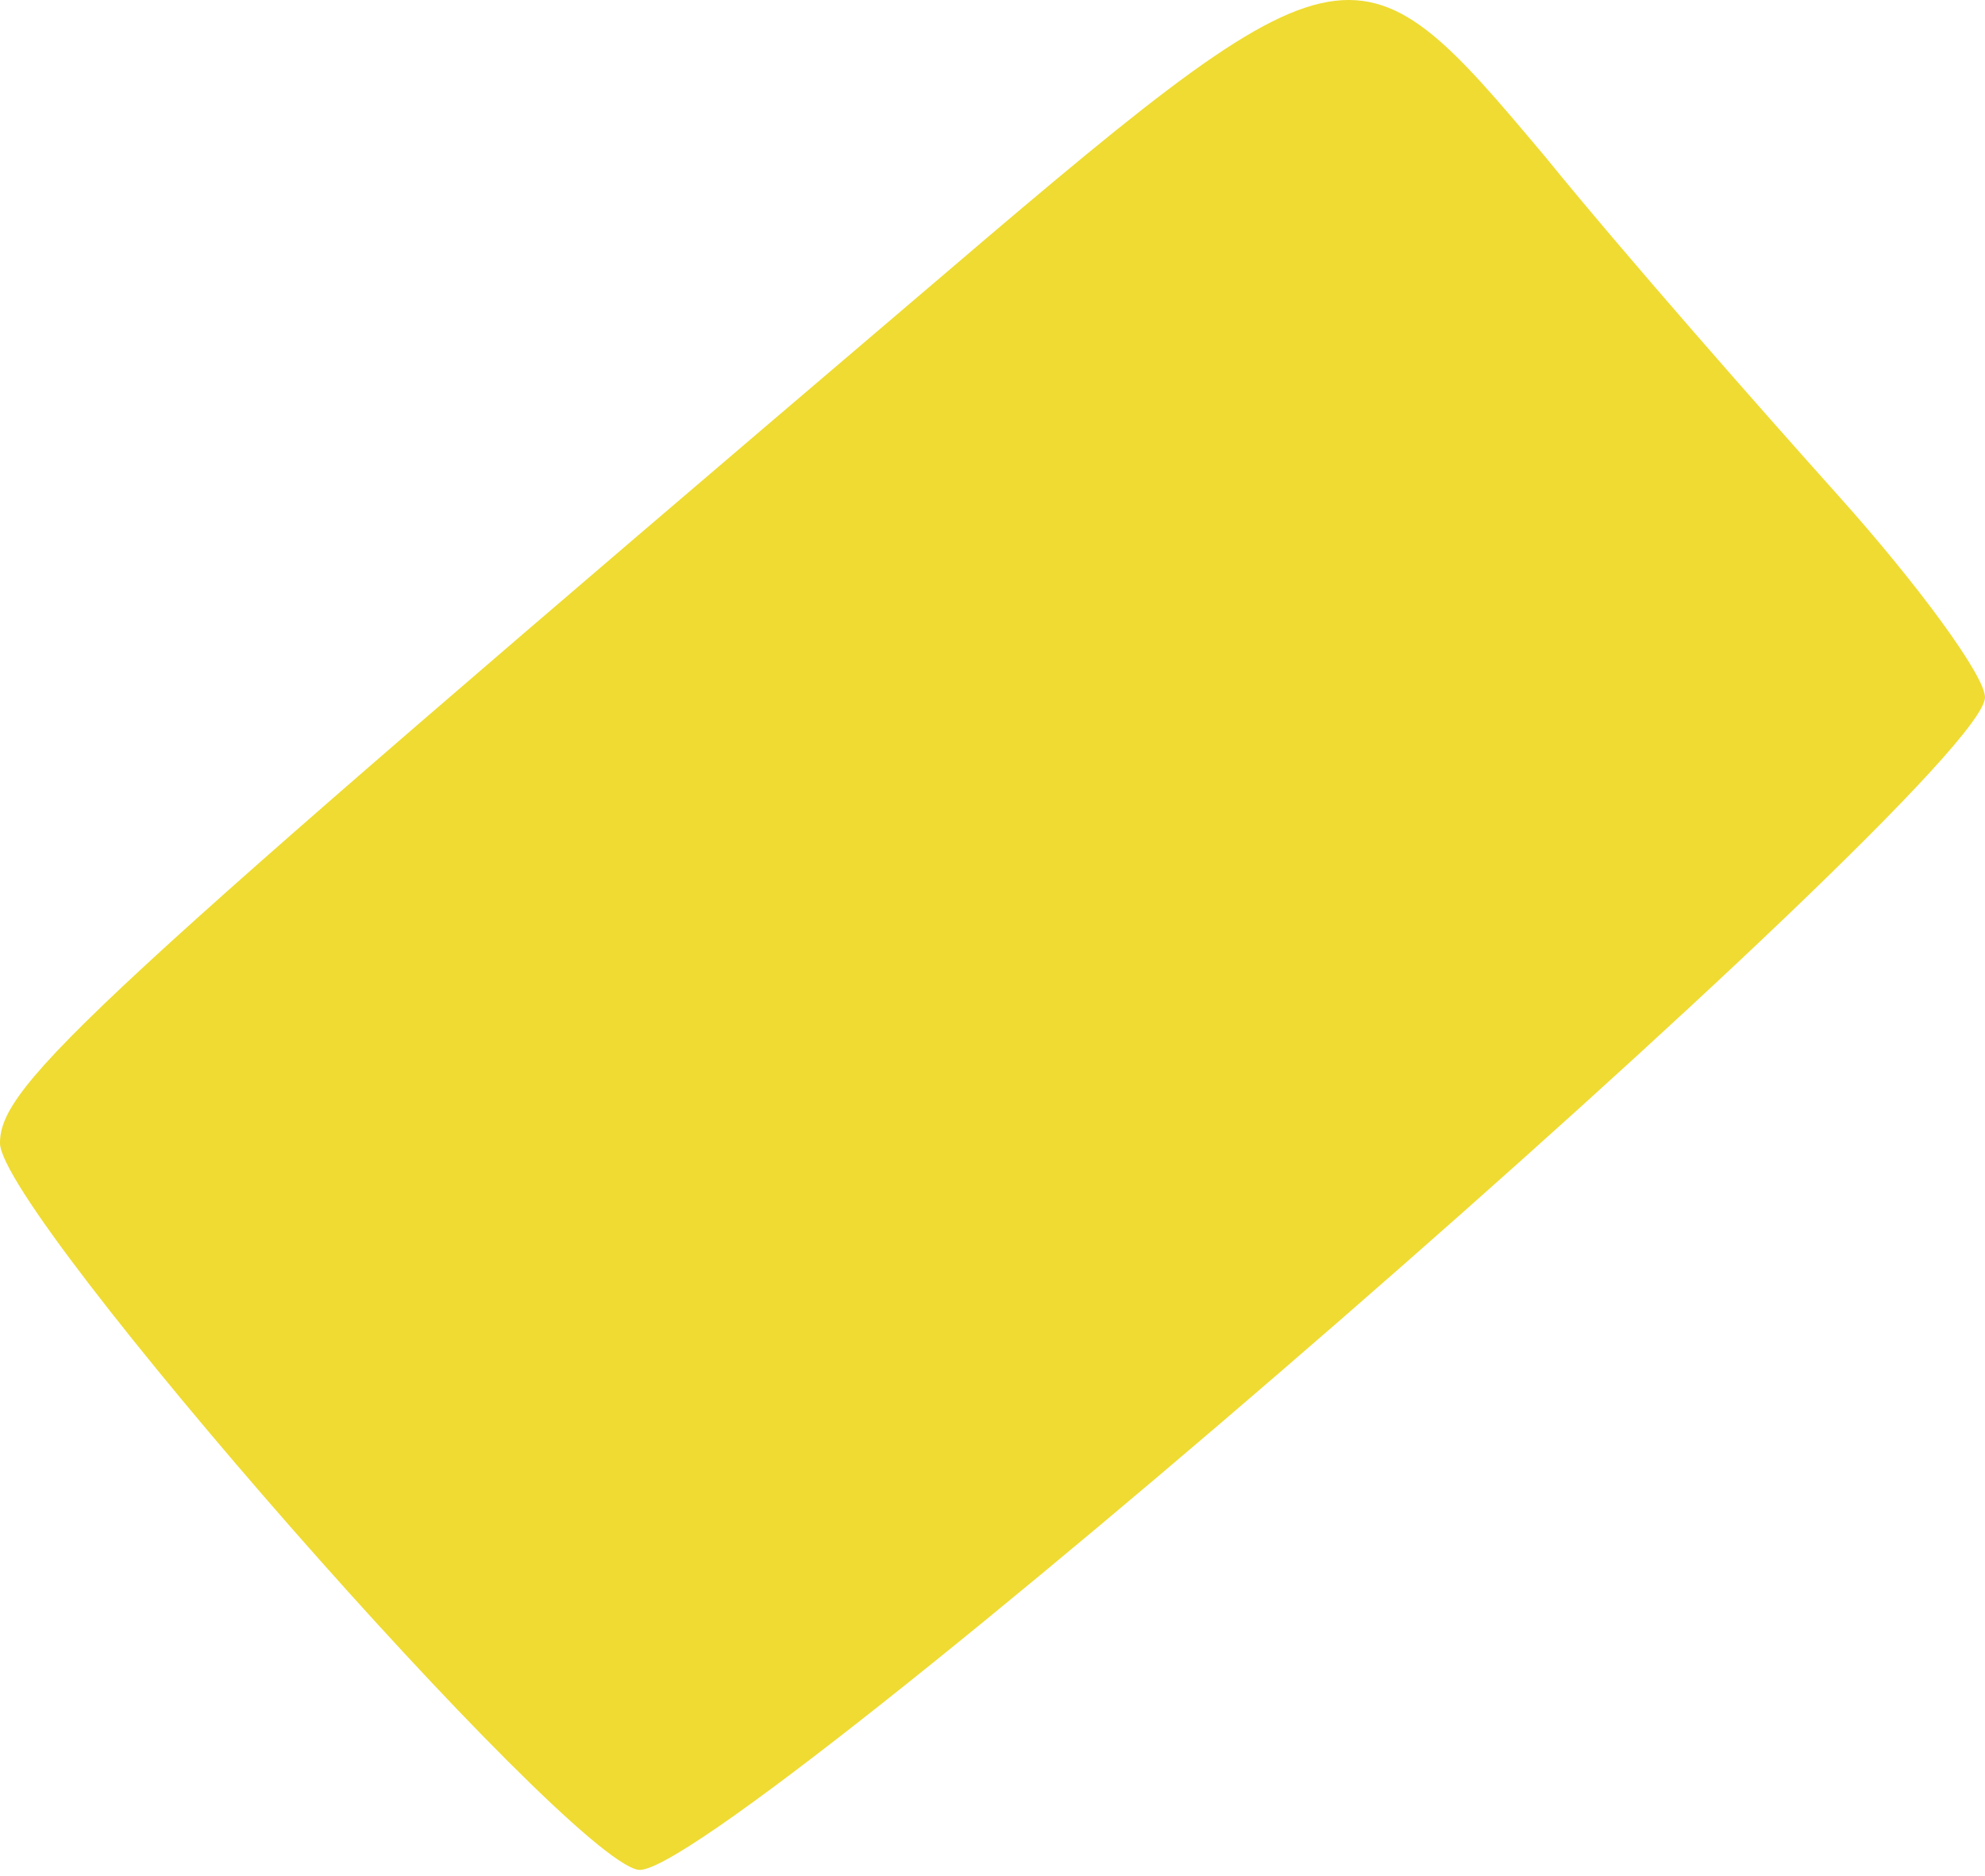 <?xml version="1.0" encoding="UTF-8"?> <svg xmlns="http://www.w3.org/2000/svg" width="146" height="138" viewBox="0 0 146 138" fill="none"> <path fill-rule="evenodd" clip-rule="evenodd" d="M135.218 36.467C129.378 29.953 119.495 18.722 113.655 11.534C99.505 -5.312 99.28 -5.312 66.935 22.316C6.289 73.977 0 79.817 0 84.085C0 89.251 41.554 136.645 46.945 137.544C52.785 138.442 146 57.356 146 51.291C146 49.719 141.058 42.98 135.218 36.467Z" fill="#EFDB32"></path> </svg> 
